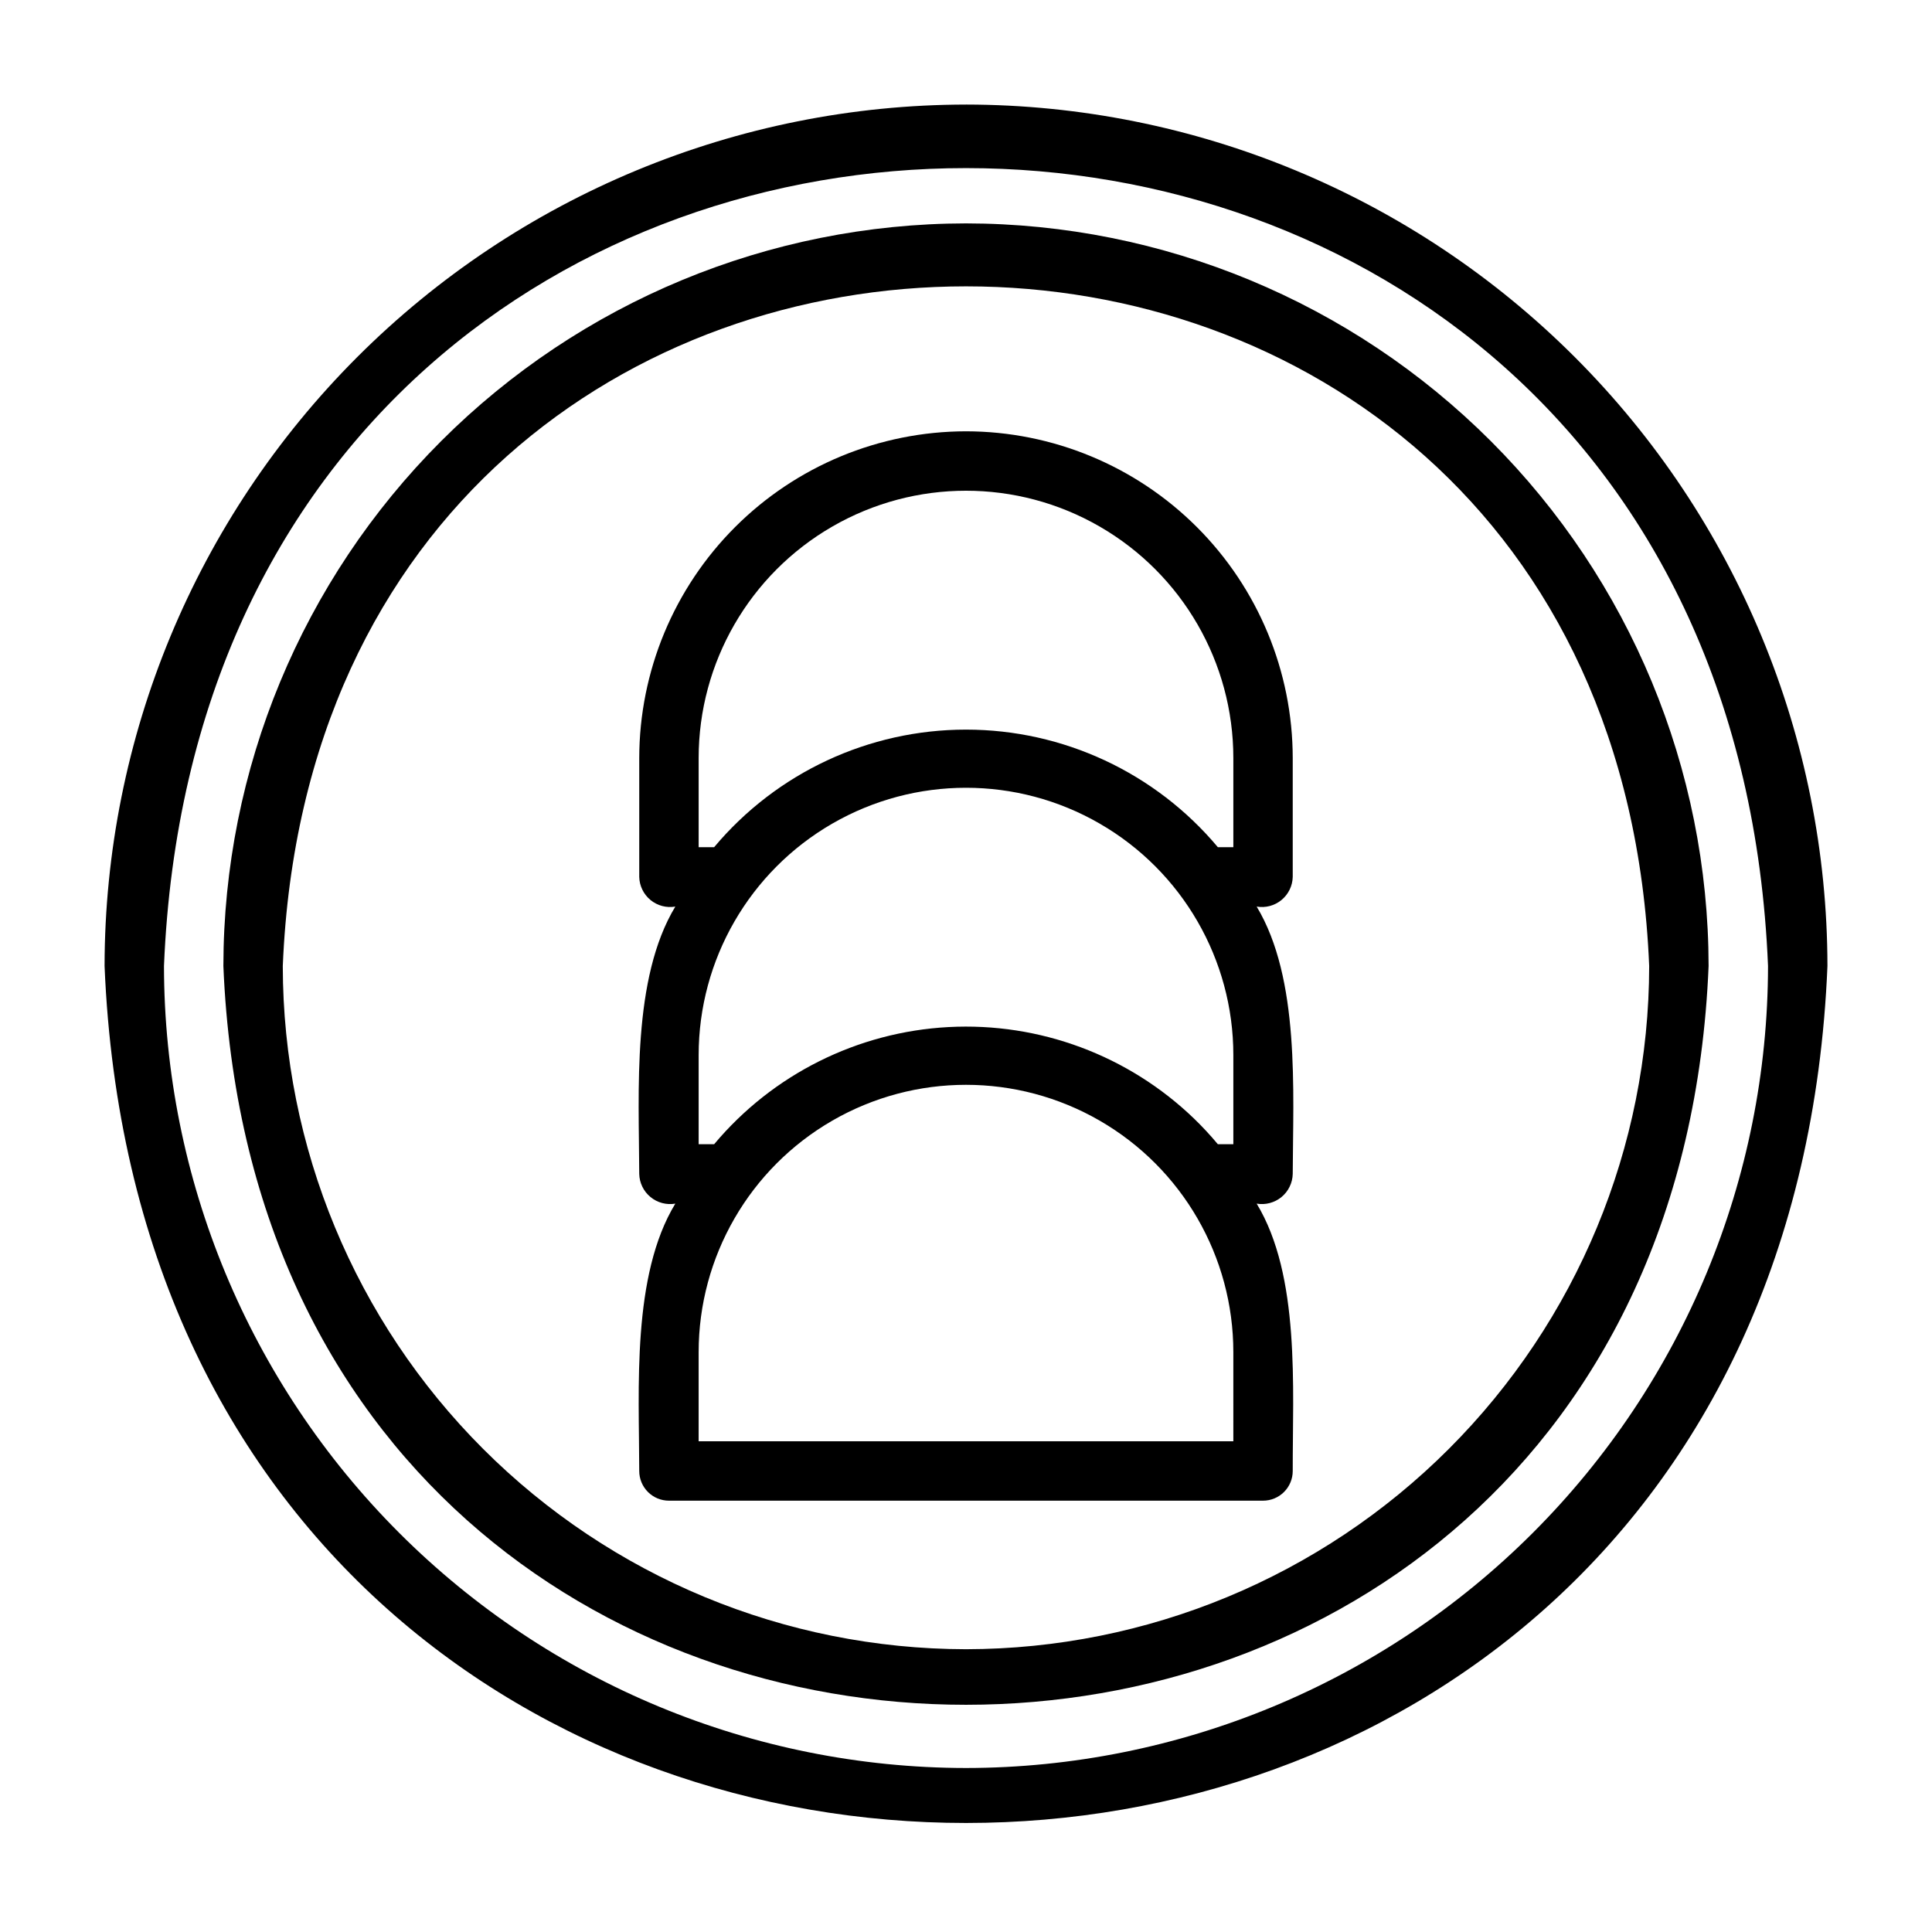 <?xml version="1.0" encoding="UTF-8"?>
<!-- Uploaded to: ICON Repo, www.iconrepo.com, Generator: ICON Repo Mixer Tools -->
<svg fill="#000000" width="800px" height="800px" version="1.1" viewBox="144 144 512 512" xmlns="http://www.w3.org/2000/svg">
 <g>
  <path d="m400 171.71c-60.527 0.066-118.55 24.141-161.35 66.938-42.797 42.801-66.871 100.82-66.938 161.35 12.543 302.86 444.08 302.77 456.58 0-0.07-60.527-24.145-118.55-66.941-161.35-42.797-42.801-100.82-66.875-161.35-66.941zm0 440.83c-56.352-0.062-110.38-22.477-150.22-62.324-39.844-39.844-62.258-93.871-62.324-150.22 11.676-281.97 413.46-281.89 425.09 0-0.062 56.348-22.477 110.38-62.324 150.22-39.844 39.848-93.871 62.262-150.22 62.324z"/>
  <path d="m400 203.2c-52.18 0.059-102.2 20.809-139.1 57.703-36.895 36.895-57.645 86.918-57.703 139.1 10.809 261.08 382.83 261.01 393.6 0-0.059-52.18-20.812-102.2-57.707-139.1-36.895-36.895-86.918-57.645-139.09-57.703zm0 377.86c-48.004-0.055-94.023-19.145-127.97-53.09-33.941-33.941-53.035-79.965-53.09-127.96 9.945-240.2 352.21-240.13 362.11 0-0.055 48-19.145 94.023-53.09 127.96-33.941 33.945-79.965 53.035-127.96 53.09z"/>
  <path d="m400 258.3c-22.961 0.027-44.969 9.16-61.203 25.391-16.234 16.234-25.363 38.246-25.391 61.203v31.488c0.055 2.375 1.141 4.613 2.977 6.125 1.836 1.512 4.238 2.148 6.582 1.746-11.516 19.066-9.637 48.973-9.559 70.848 0.055 2.379 1.141 4.613 2.977 6.125 1.836 1.512 4.238 2.152 6.582 1.75-11.582 19.066-9.59 48.969-9.559 70.848 0 2.086 0.828 4.09 2.305 5.566 1.477 1.477 3.481 2.305 5.566 2.305h157.44c2.086 0 4.09-0.828 5.566-2.305 1.477-1.477 2.305-3.481 2.305-5.566-0.047-21.934 2.047-51.719-9.559-70.848 2.344 0.402 4.746-0.238 6.582-1.75 1.836-1.512 2.922-3.746 2.977-6.125 0.074-21.93 1.965-51.719-9.559-70.848 2.344 0.402 4.746-0.234 6.582-1.746 1.836-1.512 2.922-3.746 2.977-6.125v-31.488c-0.023-22.957-9.156-44.969-25.391-61.203-16.234-16.23-38.242-25.363-61.199-25.391zm70.848 267.65h-141.7v-23.613c0-25.312 13.504-48.703 35.426-61.359 21.922-12.652 48.93-12.652 70.848 0 21.922 12.656 35.426 36.047 35.426 61.359zm-10.414-85.512c-17.387-16.758-40.953-25.539-65.066-24.254-24.113 1.289-46.609 12.535-62.113 31.047h-4.106v-23.617c0-25.309 13.504-48.699 35.426-61.355s48.93-12.656 70.848 0c21.922 12.656 35.426 36.047 35.426 61.355v23.617h-4.106c-1.98-2.375-4.086-4.641-6.309-6.793zm10.414-71.926h-4.106c-16.543-19.746-40.984-31.156-66.742-31.156-25.762 0-50.199 11.41-66.746 31.156h-4.106v-23.617c0-25.312 13.504-48.699 35.426-61.355s48.93-12.656 70.848 0c21.922 12.656 35.426 36.043 35.426 61.355z"/>
 </g>
</svg>